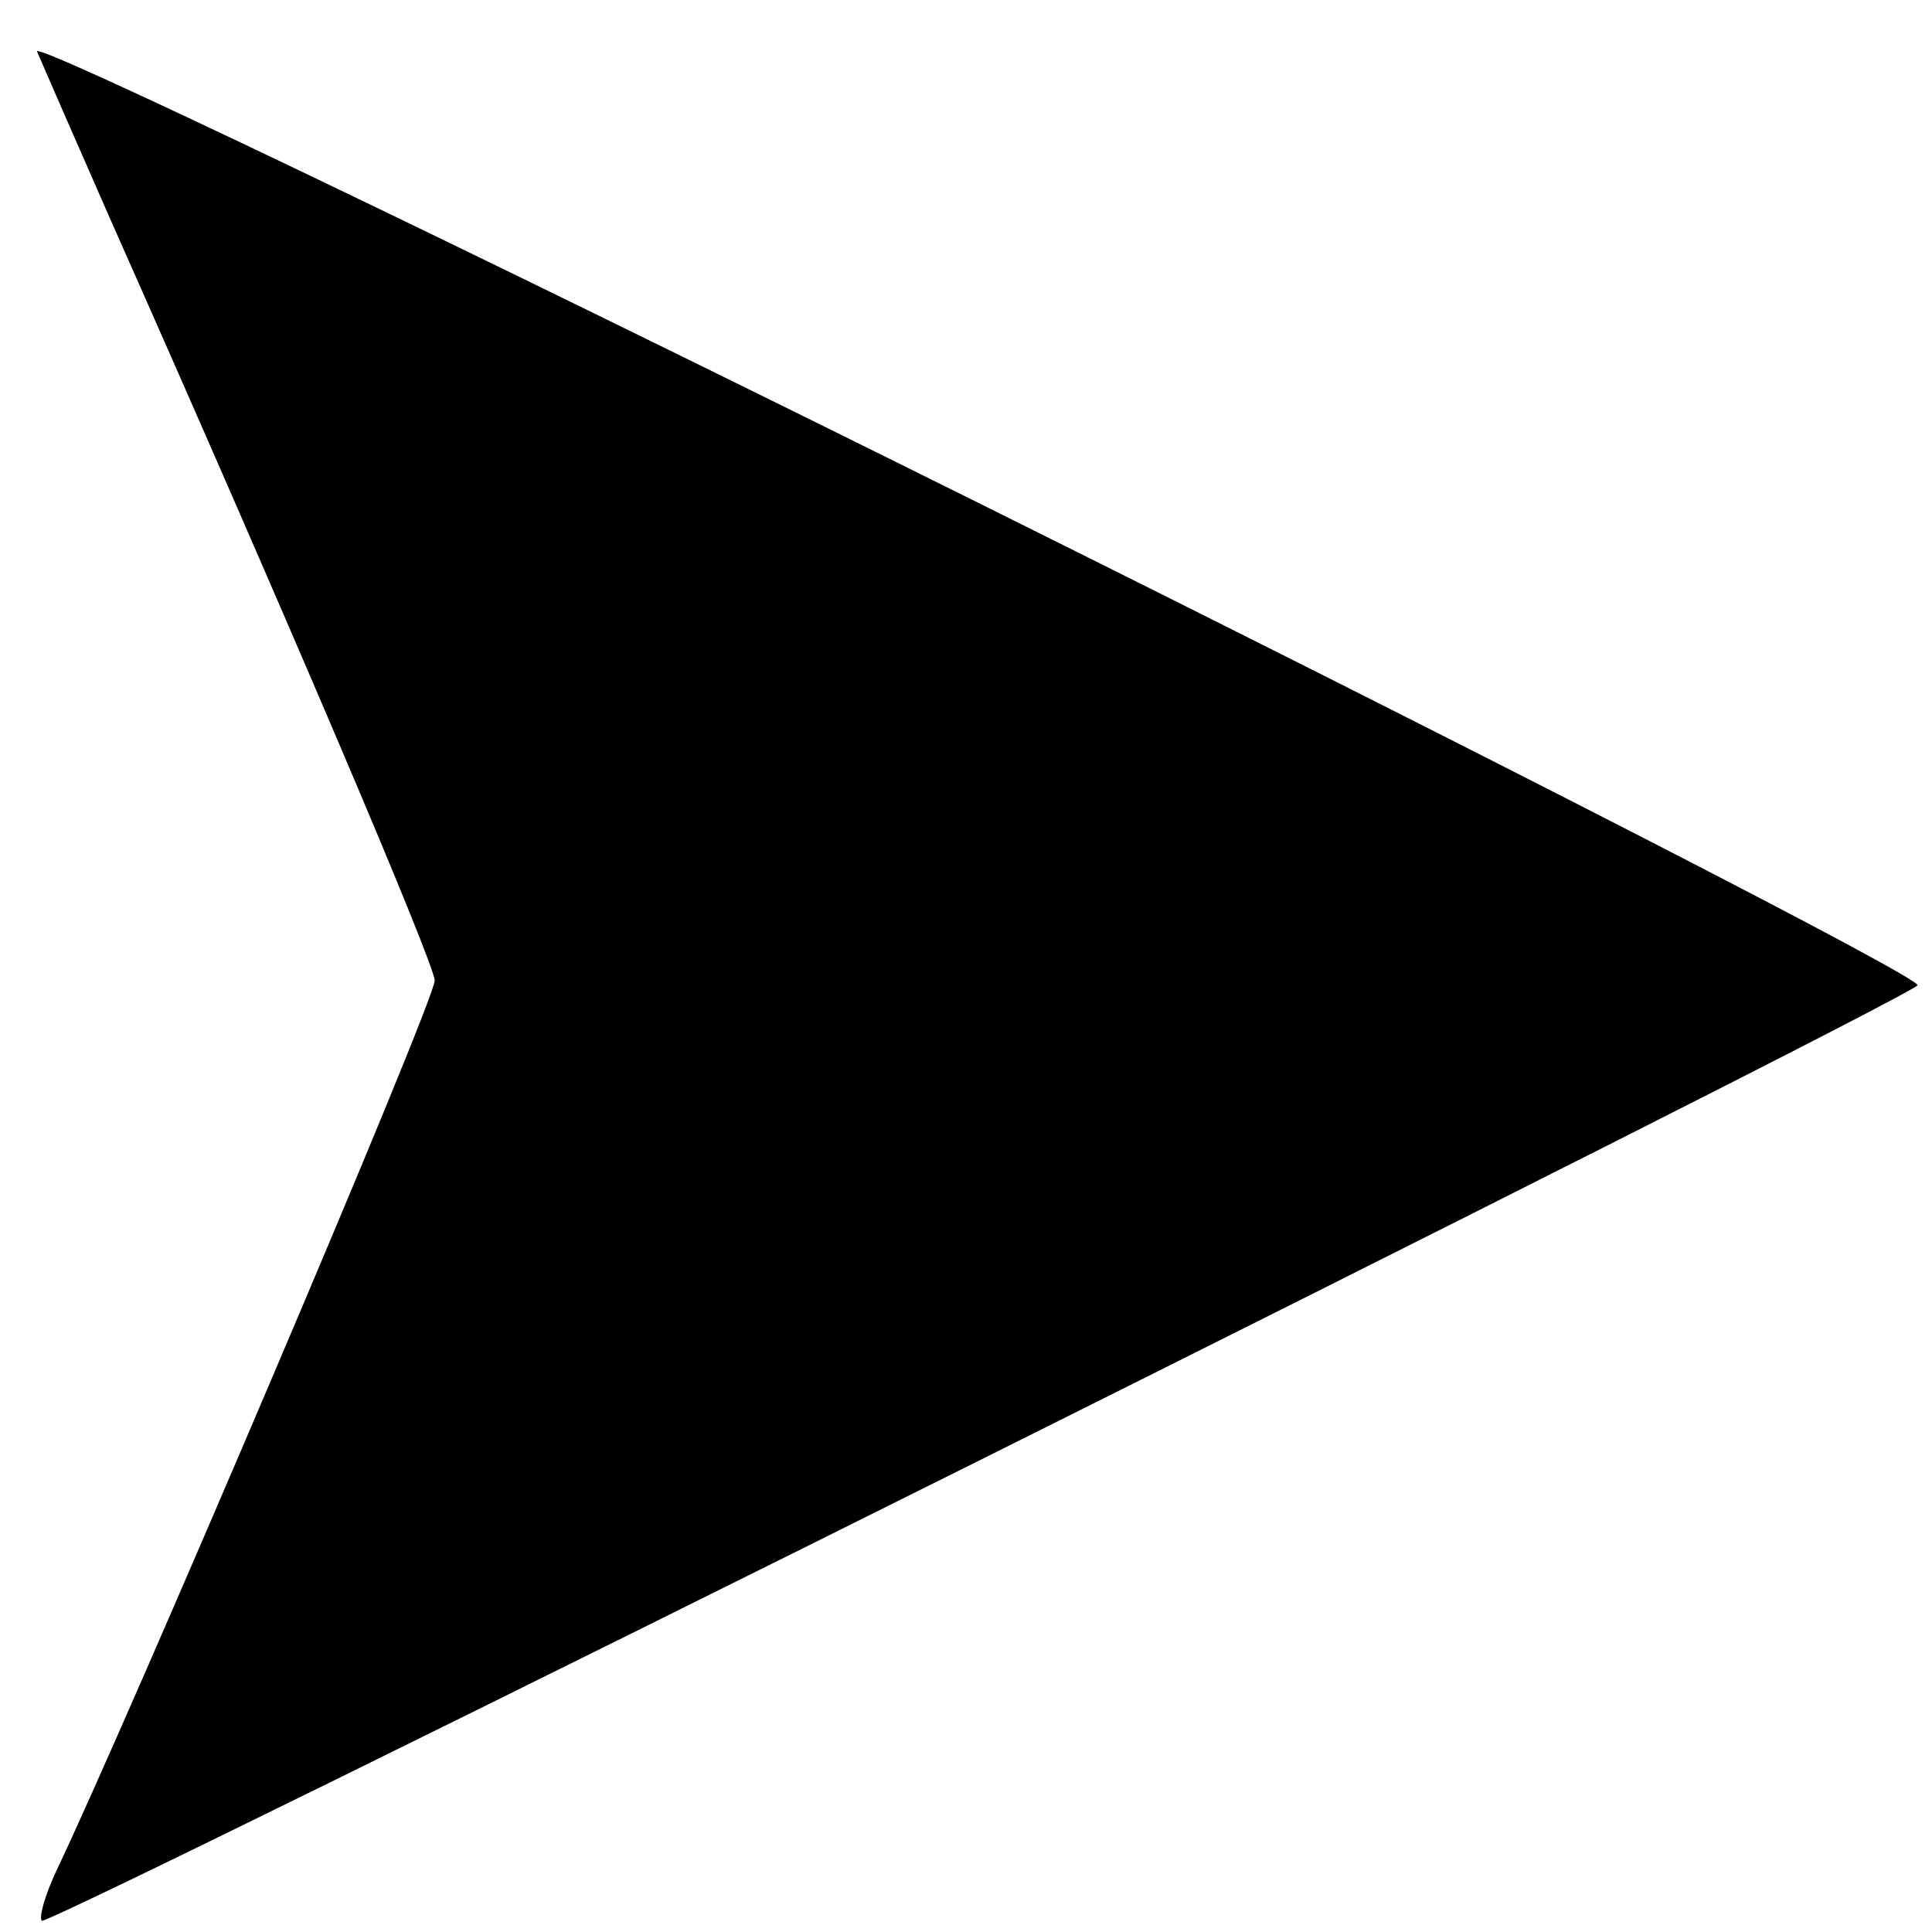 <?xml version="1.0" standalone="no"?>
<!DOCTYPE svg PUBLIC "-//W3C//DTD SVG 20010904//EN"
 "http://www.w3.org/TR/2001/REC-SVG-20010904/DTD/svg10.dtd">
<svg version="1.0" xmlns="http://www.w3.org/2000/svg"
 width="120pt" height="120pt" viewBox="0 0 120 120"
 preserveAspectRatio="xMidYMid meet">
<g transform="translate(0,120) scale(0.1,-0.1)"
fill="#000000" stroke="none">
<path d="M23 1168 c3 -7 23 -53 45 -103 111 -250 202 -464 202 -474 0 -13
-192 -463 -235 -553 -7 -15 -11 -29 -9 -31 4 -4 1155 570 1165 581 3 4 -260
139 -584 300 -324 161 -587 287 -584 280z"/>
</g>
</svg>
